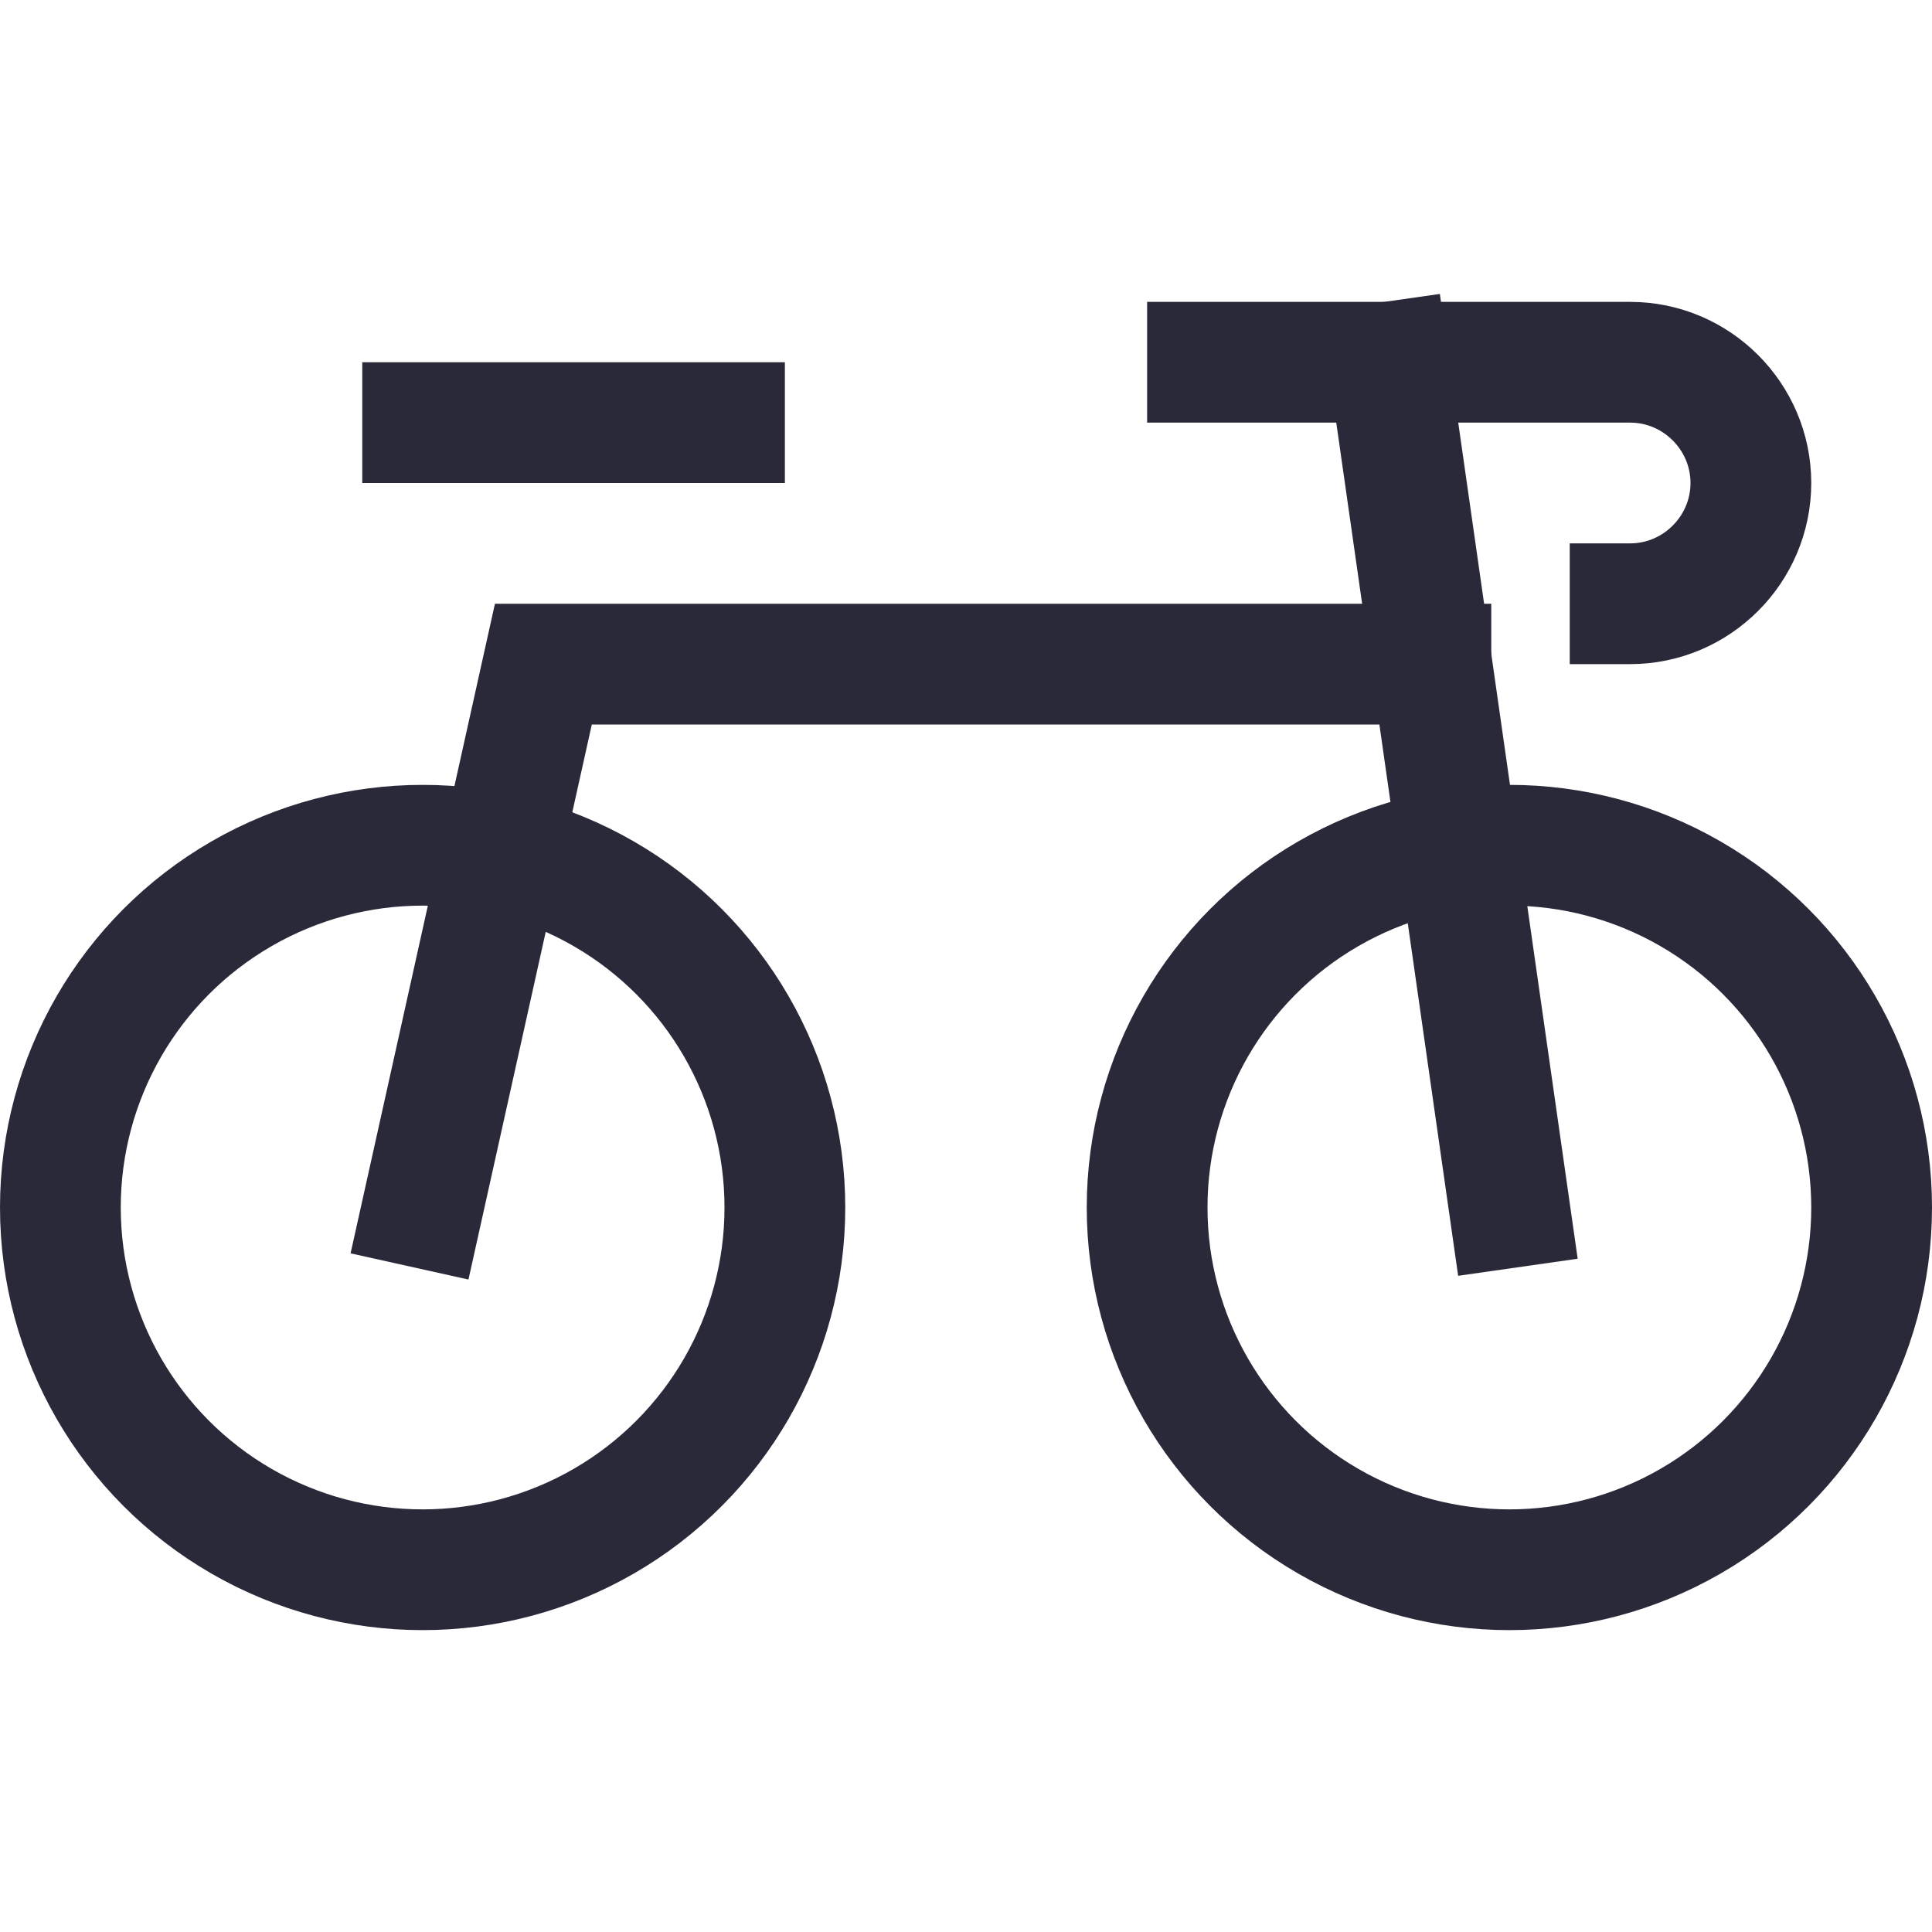 <svg xmlns="http://www.w3.org/2000/svg" height="32" width="32" viewBox="0 0 32 32"><title>racing bike</title><g stroke-linecap="square" stroke-width="2" fill="none" stroke="#29293a" stroke-linejoin="miter" class="nc-icon-wrapper" stroke-miterlimit="10"><circle cx="25" cy="20" r="6" stroke="#29293a"></circle> <circle cx="7" cy="20" r="6" stroke="#29293a"></circle> <line x1="12" y1="7" x2="7" y2="7" stroke="#29293a"></line> <line data-cap="butt" x1="25" y1="20" x2="23" y2="6" stroke-linecap="butt"></line> <polyline data-cap="butt" points="23.7,11 9,11 7,20 " stroke-linecap="butt"></polyline> <path d="M20,6h7c1.1,0,2,0.9,2,2v0 c0,1.1-0.9,2-2,2h0"></path></g></svg>